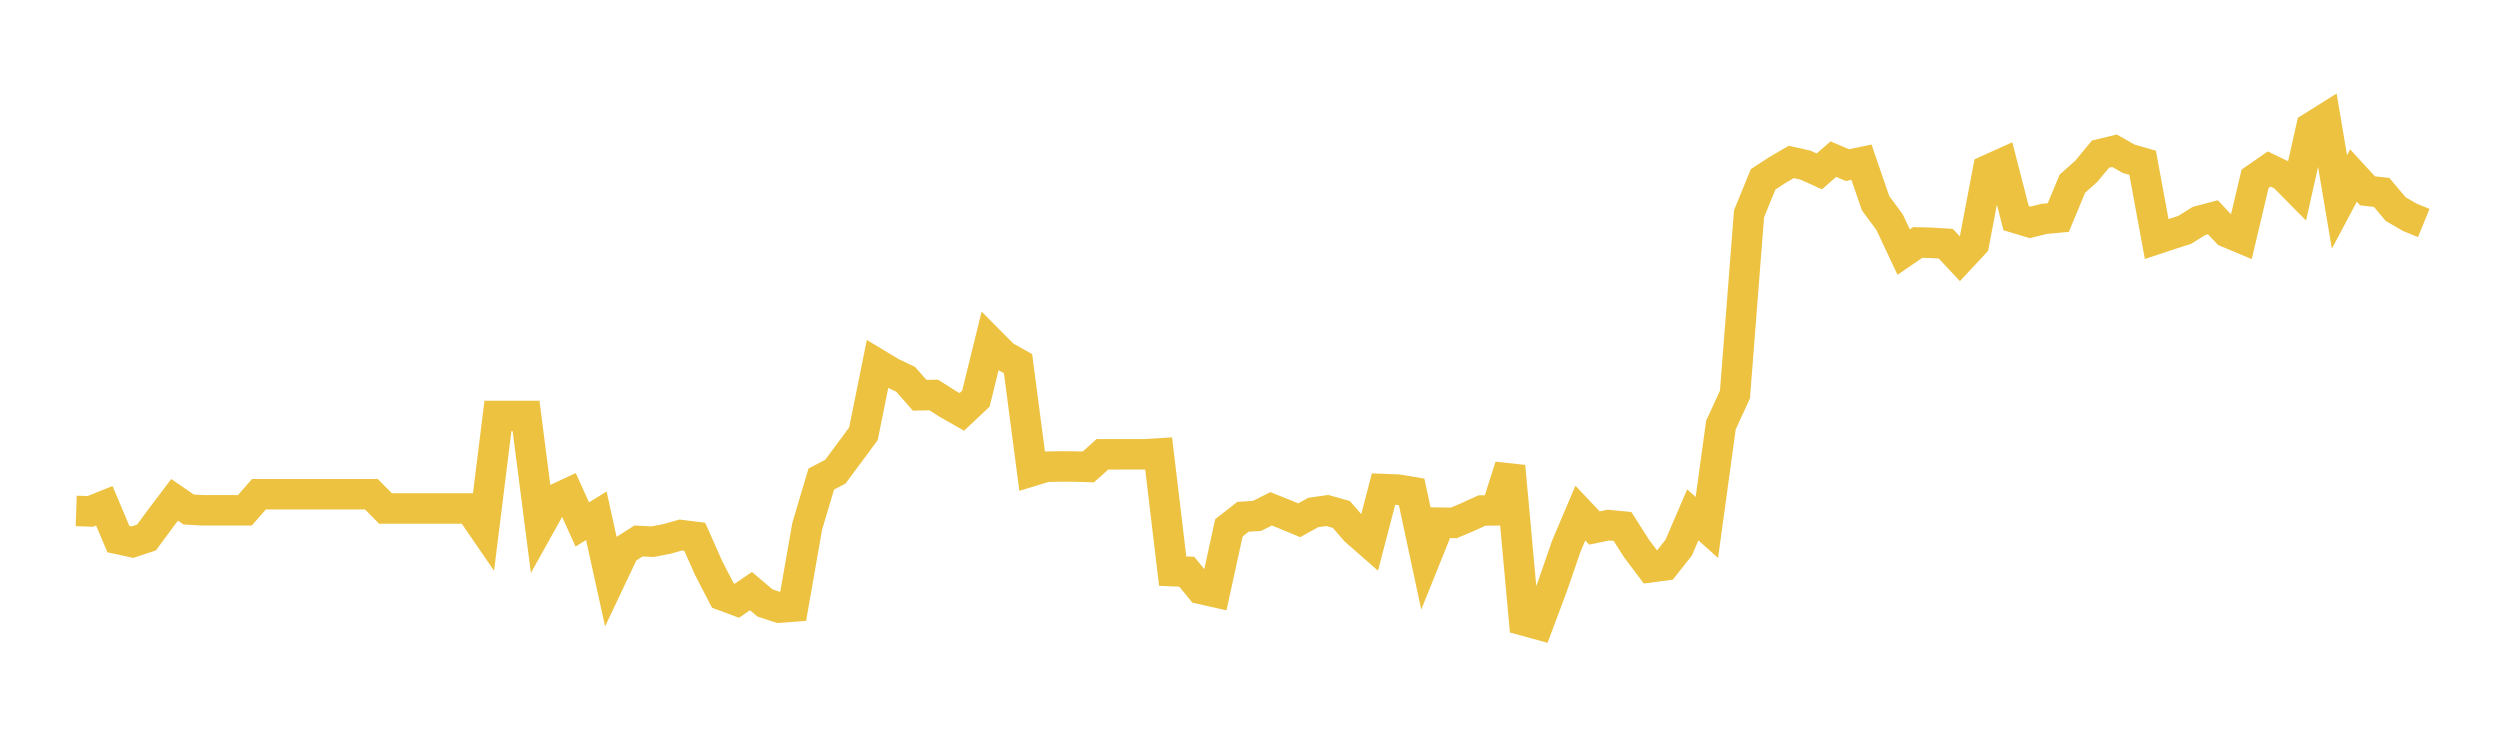 <svg width="164" height="48" xmlns="http://www.w3.org/2000/svg" xmlns:xlink="http://www.w3.org/1999/xlink"><path fill="none" stroke="rgb(237,194,64)" stroke-width="2" d="M5,33.516L5.922,33.548L6.844,33.178L7.766,35.363L8.689,35.563L9.611,35.26L10.533,34.009L11.455,32.79L12.377,33.424L13.299,33.475L14.222,33.475L15.144,33.475L16.066,33.475L16.988,32.421L17.91,32.421L18.832,32.421L19.754,32.421L20.677,32.421L21.599,32.421L22.521,32.421L23.443,32.421L24.365,32.421L25.287,33.355L26.21,33.355L27.132,33.355L28.054,33.355L28.976,33.355L29.898,33.355L30.82,33.355L31.743,34.701L32.665,27.288L33.587,27.288L34.509,27.288L35.431,34.448L36.353,32.794L37.275,32.365L38.198,34.403L39.12,33.833L40.042,38.02L40.964,36.076L41.886,35.487L42.808,35.536L43.731,35.359L44.653,35.099L45.575,35.213L46.497,37.289L47.419,39.064L48.341,39.408L49.263,38.776L50.186,39.556L51.108,39.86L52.03,39.79L52.952,34.527L53.874,31.428L54.796,30.944L55.719,29.704L56.641,28.456L57.563,23.888L58.485,24.444L59.407,24.879L60.329,25.929L61.251,25.91L62.174,26.495L63.096,27.02L64.018,26.151L64.94,22.41L65.862,23.339L66.784,23.857L67.707,30.898L68.629,30.617L69.551,30.6L70.473,30.603L71.395,30.63L72.317,29.804L73.24,29.804L74.162,29.801L75.084,29.801L76.006,29.746L76.928,37.466L77.85,37.503L78.772,38.63L79.695,38.84L80.617,34.625L81.539,33.902L82.461,33.843L83.383,33.379L84.305,33.746L85.228,34.13L86.15,33.619L87.072,33.488L87.994,33.749L88.916,34.81L89.838,35.618L90.76,32.083L91.683,32.117L92.605,32.27L93.527,36.582L94.449,34.289L95.371,34.302L96.293,33.913L97.216,33.49L98.138,33.477L99.06,30.588L99.982,40.711L100.904,40.963L101.826,38.503L102.749,35.83L103.671,33.66L104.593,34.635L105.515,34.447L106.437,34.536L107.359,35.983L108.281,37.209L109.204,37.087L110.126,35.917L111.048,33.775L111.97,34.601L112.892,27.886L113.814,25.88L114.737,14.024L115.659,11.766L116.581,11.163L117.503,10.624L118.425,10.828L119.347,11.244L120.269,10.439L121.192,10.833L122.114,10.64L123.036,13.328L123.958,14.575L124.88,16.537L125.802,15.905L126.725,15.93L127.647,15.988L128.569,16.977L129.491,15.988L130.413,11.149L131.335,10.733L132.257,14.31L133.18,14.586L134.102,14.358L135.024,14.271L135.946,12.052L136.868,11.23L137.79,10.112L138.713,9.888L139.635,10.413L140.557,10.677L141.479,15.68L142.401,15.374L143.323,15.077L144.246,14.499L145.168,14.255L146.09,15.234L147.012,15.62L147.934,11.726L148.856,11.087L149.778,11.528L150.701,12.461L151.623,8.352L152.545,7.776L153.467,13.248L154.389,11.515L155.311,12.52L156.234,12.622L157.156,13.716L158.078,14.252L159,14.628"></path></svg>